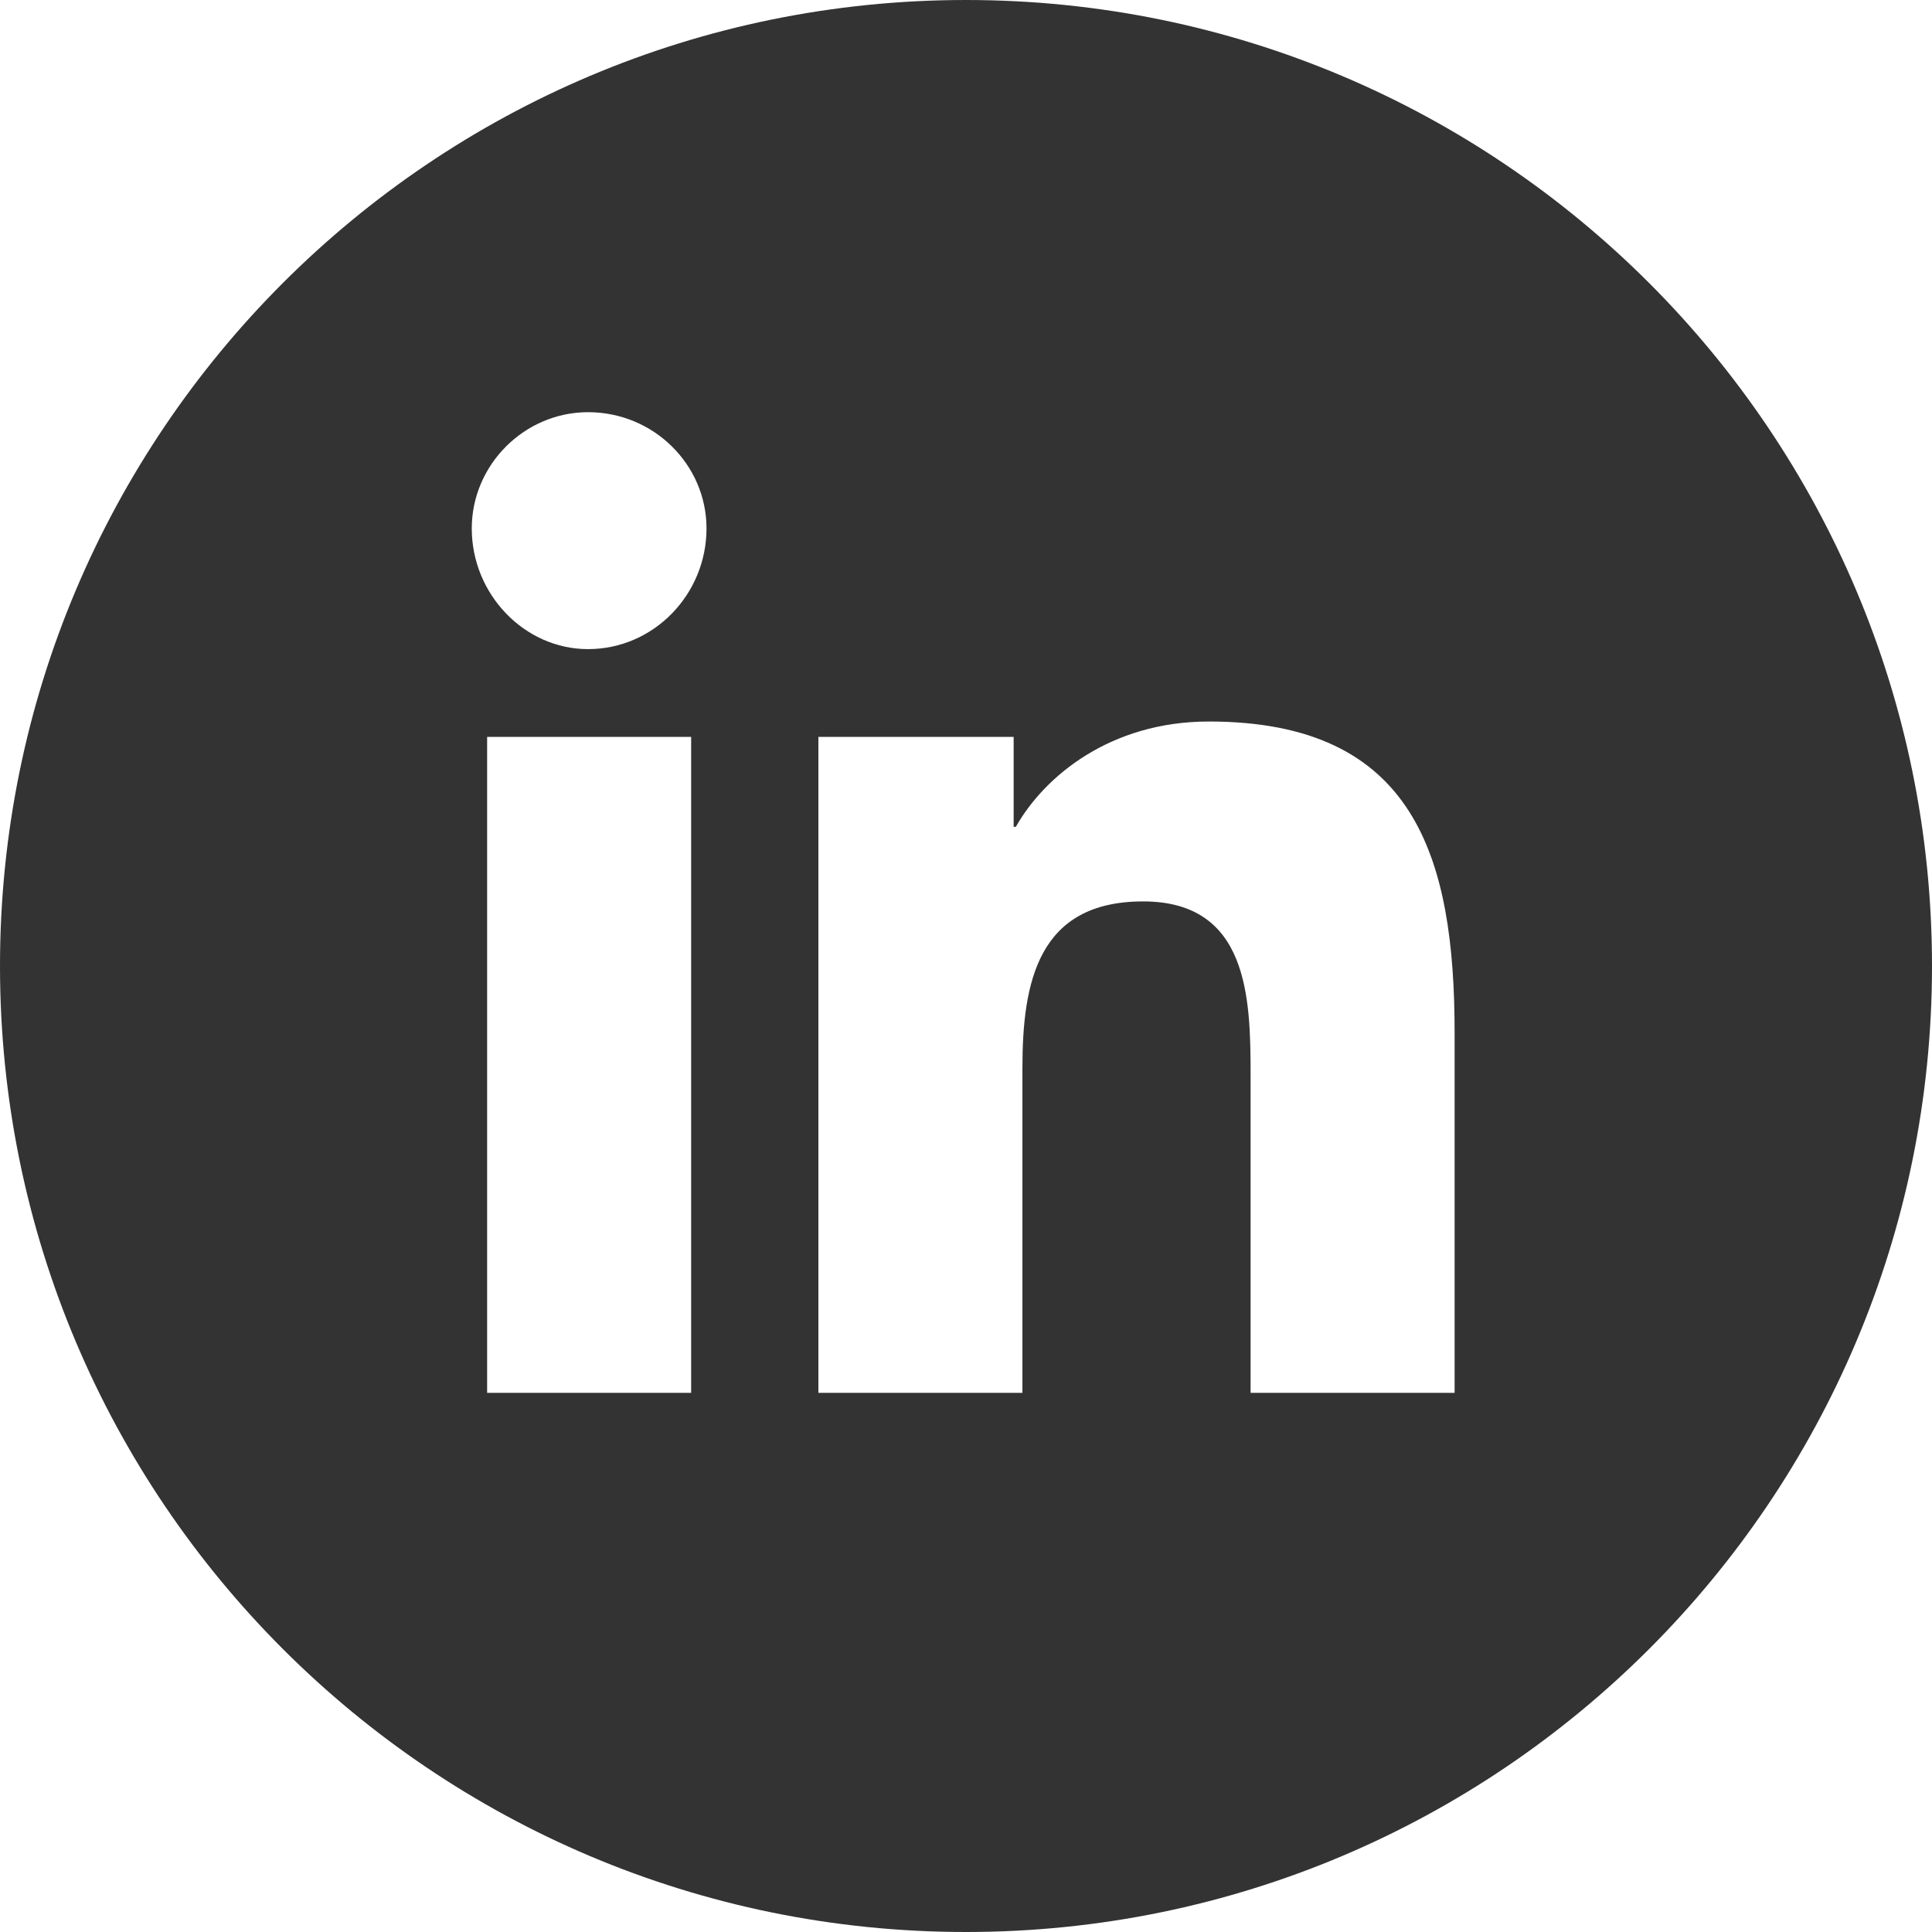 <?xml version="1.0" encoding="UTF-8"?> <svg xmlns="http://www.w3.org/2000/svg" width="172" height="172" viewBox="0 0 172 172" fill="none"> <path fill-rule="evenodd" clip-rule="evenodd" d="M86 172C133.496 172 172 133.497 172 86C172 38.503 133.496 0 86 0C38.504 0 0 38.503 0 86C0 133.497 38.504 172 86 172ZM61.531 65.602V124H43.367V65.602H61.531ZM62.898 47.047C62.898 52.906 58.211 57.789 52.352 57.789C46.688 57.789 42 52.906 42 47.047C42 41.383 46.688 36.695 52.352 36.695C58.211 36.695 62.898 41.383 62.898 47.047ZM129.5 124H129.305H111.336V95.68C111.336 88.844 111.141 80.25 101.766 80.25C92.391 80.25 91.023 87.477 91.023 95.094V124H72.859V65.602H90.242V73.609H90.438C92.977 69.117 98.836 64.234 107.625 64.234C125.984 64.234 129.5 76.344 129.5 91.969V124Z" fill="#333333"></path> </svg> 